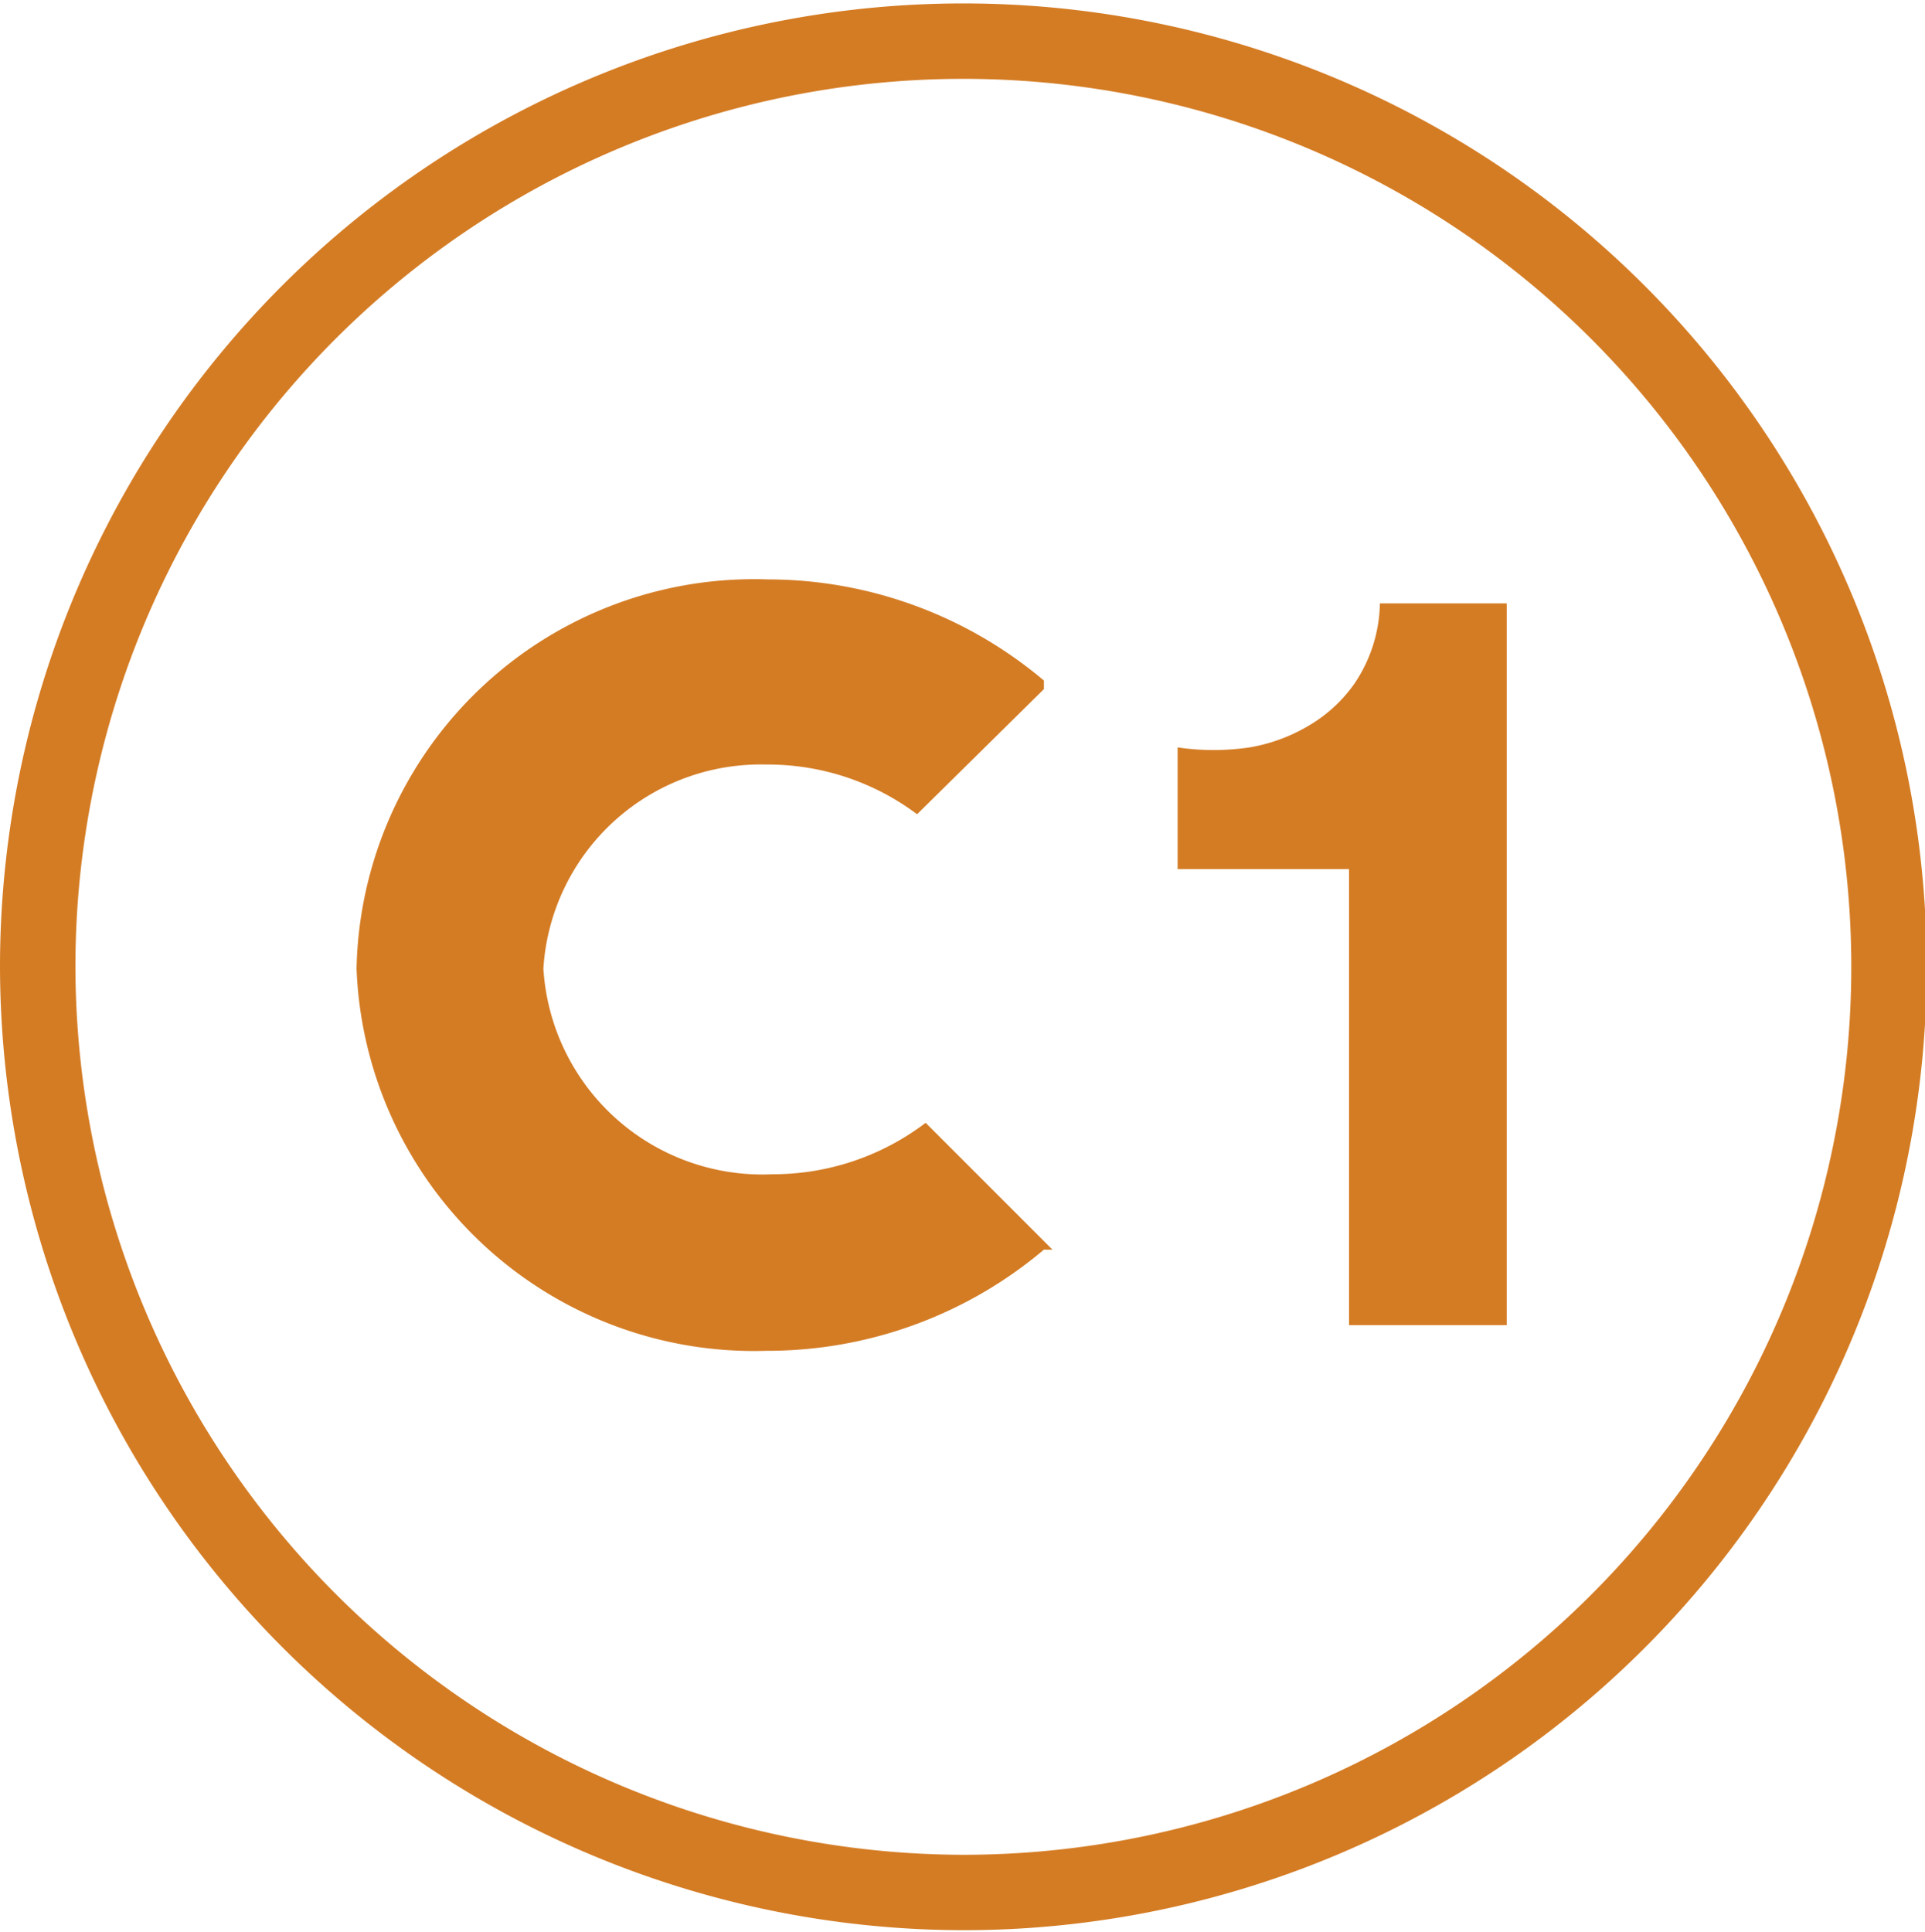 <svg id="Calque_1" data-name="Calque 1" xmlns="http://www.w3.org/2000/svg" viewBox="0 0 11.23 11.27"><defs><style>.cls-1{fill:none;stroke:#d47c24;stroke-miterlimit:3.86;stroke-width:0.44px;}.cls-2{fill:#d47c24;}</style></defs><path class="cls-1" d="M.23,5.64a5.4,5.4,0,1,1,5.4,5.41A5.41,5.41,0,0,1,.23,5.64Z" transform="translate(-0.01 -0.01)"/><path class="cls-2" d="M8.06,3.53v0A.86.86,0,0,1,7.91,4a.85.85,0,0,1-.26.24,1,1,0,0,1-.35.13,1.44,1.44,0,0,1-.42,0h0v.71h1V7.74H8.8V3.53H8.06" transform="translate(-0.01 -0.01)"/><path class="cls-2" d="M2.09,5.66A2.32,2.32,0,0,0,4.48,7.89,2.5,2.5,0,0,0,6.1,7.3l.05,0-.74-.74,0,0a1.47,1.47,0,0,1-.89.3,1.28,1.28,0,0,1-1.34-1.2A1.27,1.27,0,0,1,4.48,4.47a1.45,1.45,0,0,1,.88.29l0,0,.74-.73,0-.05a2.5,2.5,0,0,0-1.61-.59A2.32,2.32,0,0,0,2.09,5.66" transform="translate(-0.01 -0.01)"/></svg>